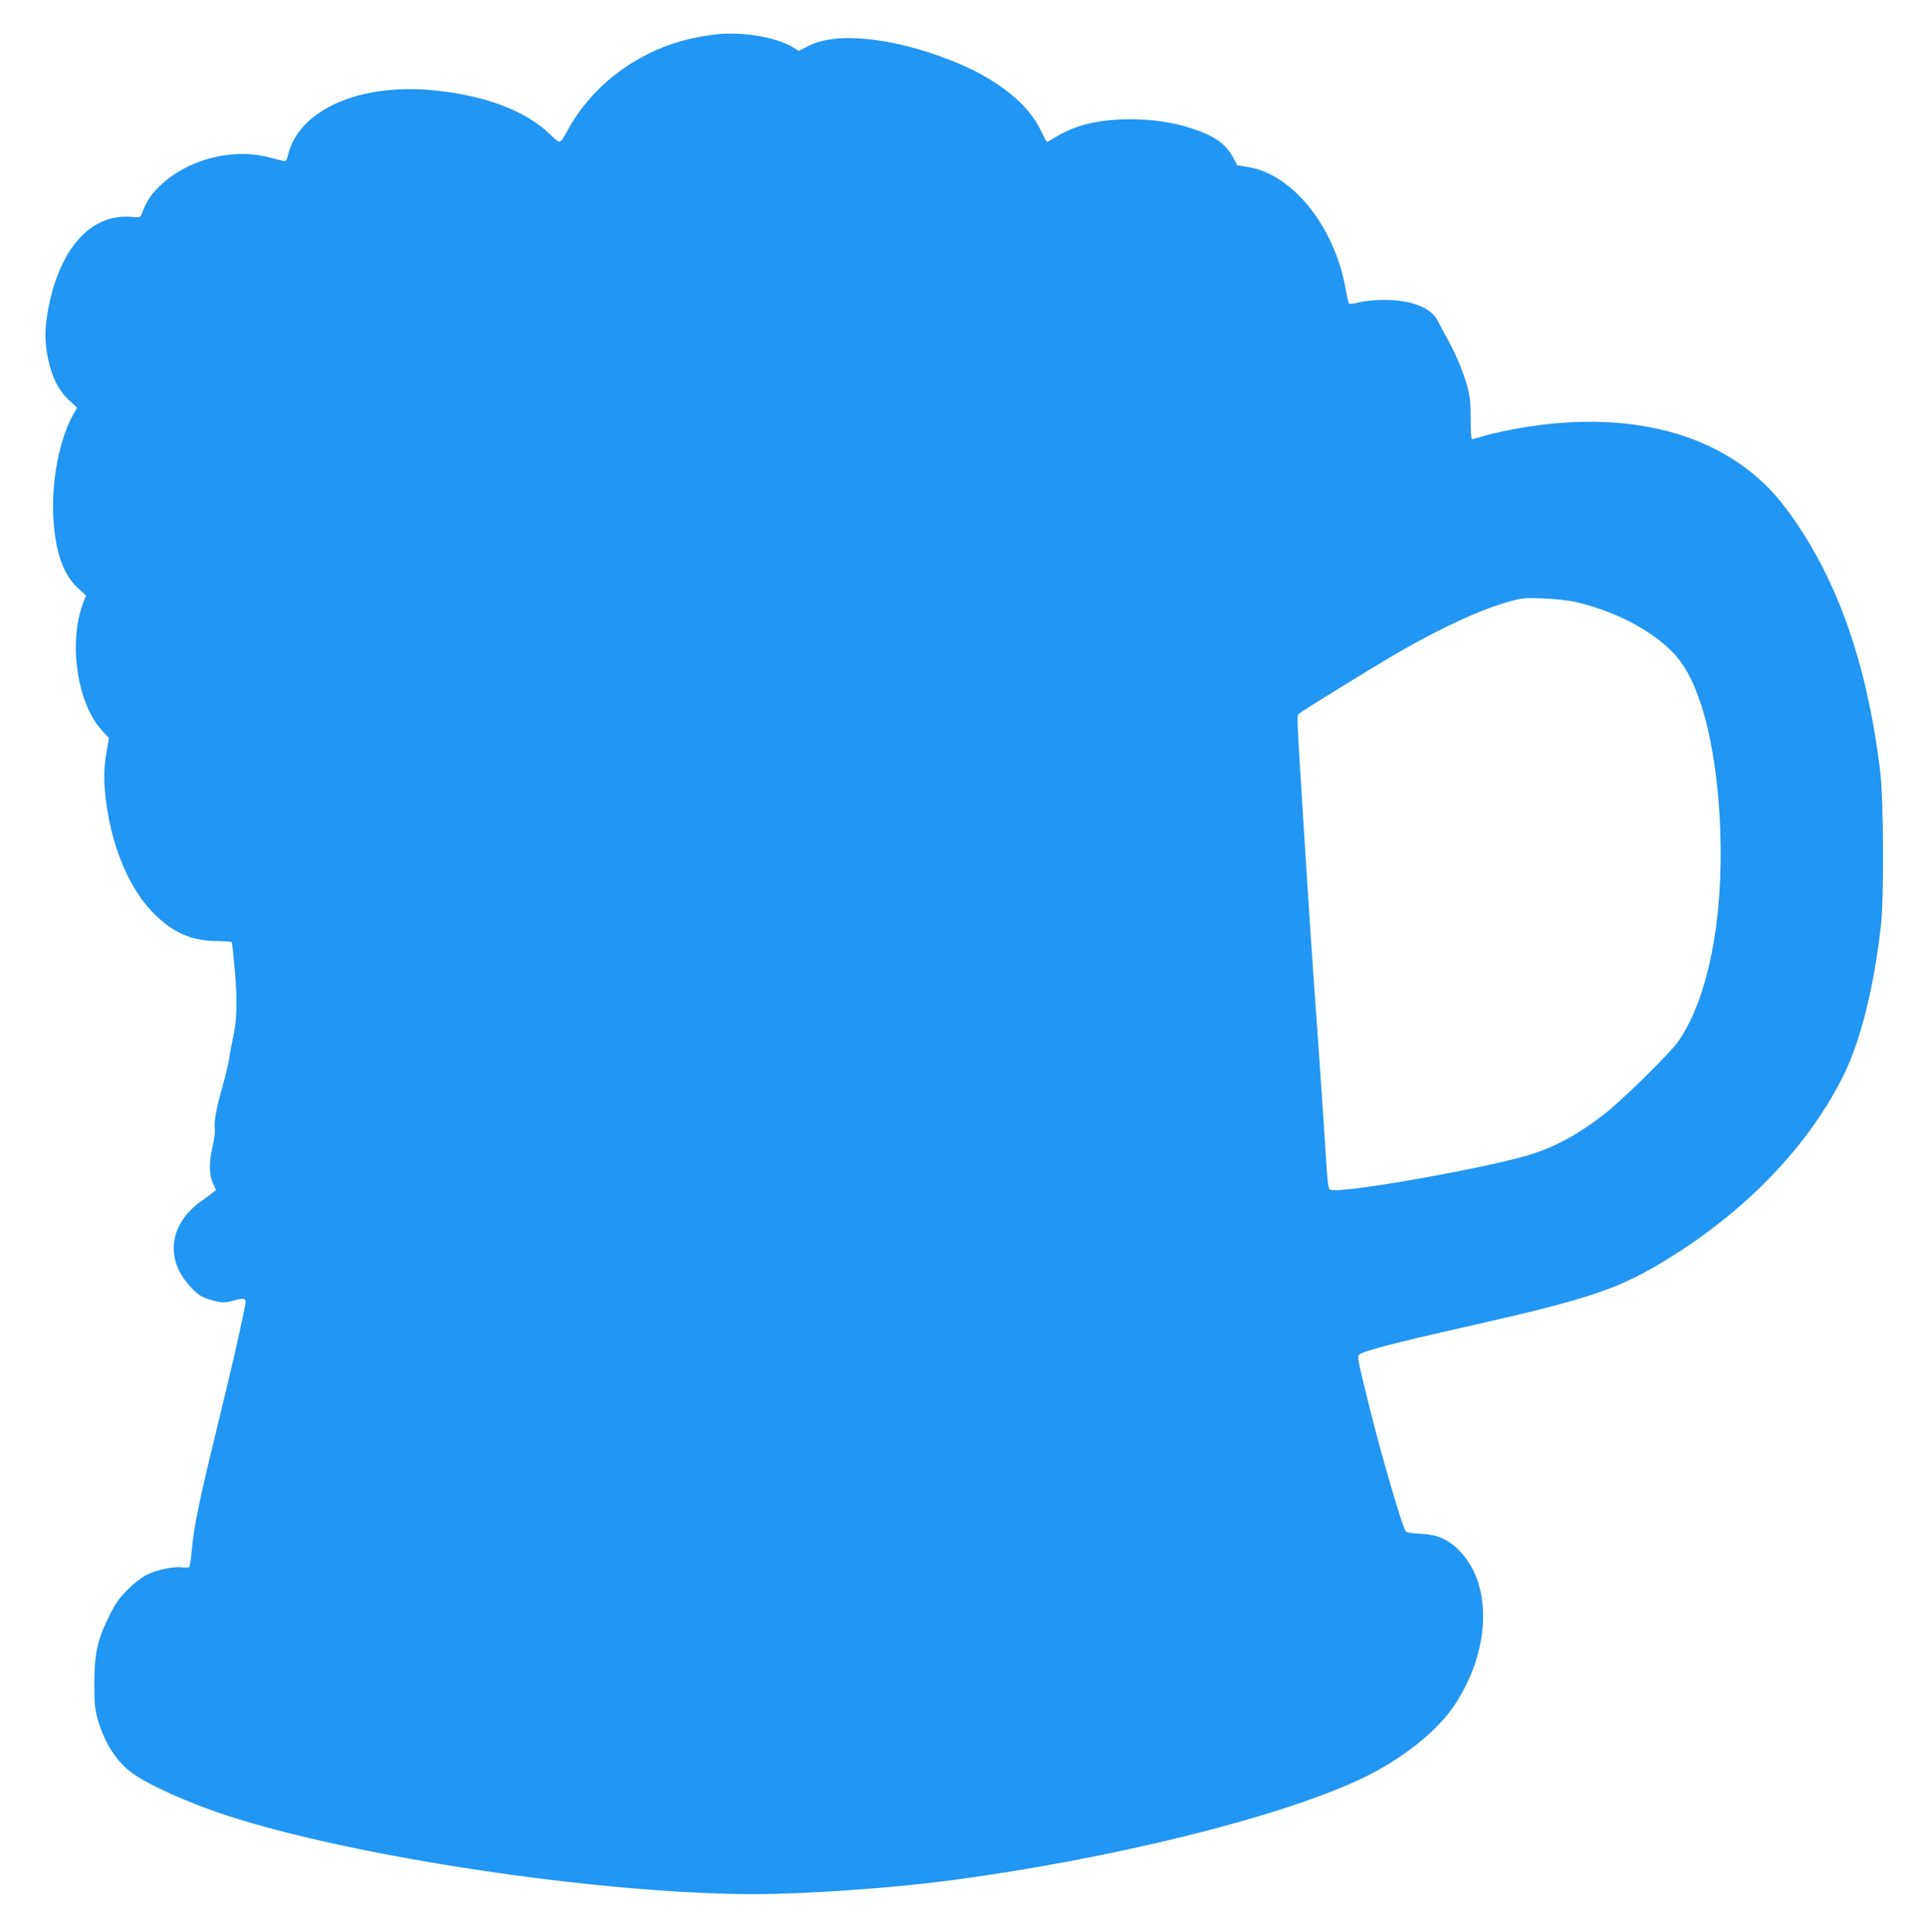 <?xml version="1.0" standalone="no"?>
<!DOCTYPE svg PUBLIC "-//W3C//DTD SVG 20010904//EN"
 "http://www.w3.org/TR/2001/REC-SVG-20010904/DTD/svg10.dtd">
<svg version="1.0" xmlns="http://www.w3.org/2000/svg"
 width="1276pt" height="1280pt" viewBox="0 0 1276 1280"
 preserveAspectRatio="xMidYMid meet">
<g transform="translate(0,1280) scale(0.1,-0.1)"
fill="#2196f3" stroke="none">
<path d="M4715 12569 c-166 -24 -286 -60 -417 -124 -229 -113 -417 -290 -534
-502 -57 -103 -48 -101 -124 -29 -163 154 -426 253 -760 287 -494 50 -896
-126 -971 -424 -10 -42 -15 -48 -33 -43 -12 2 -57 14 -101 25 -243 62 -539
-18 -719 -194 -57 -55 -87 -102 -116 -179 -10 -28 -12 -28 -68 -23 -273 24
-485 -216 -557 -635 -20 -117 -19 -204 5 -313 27 -121 67 -199 135 -264 l56
-53 -24 -42 c-91 -157 -146 -433 -134 -676 11 -230 64 -384 162 -476 l55 -50
-20 -52 c-98 -258 -39 -661 123 -839 l49 -53 -16 -92 c-20 -112 -20 -201 -2
-339 43 -318 167 -596 336 -752 120 -112 233 -159 388 -162 56 -1 104 -4 107
-7 3 -3 12 -88 21 -189 17 -197 14 -329 -11 -439 -8 -36 -20 -96 -25 -135 -5
-38 -26 -124 -45 -190 -41 -142 -59 -245 -52 -284 4 -16 -3 -66 -13 -111 -26
-106 -26 -192 1 -250 l20 -45 -25 -20 c-14 -11 -51 -38 -82 -60 -32 -22 -77
-66 -101 -99 -110 -148 -94 -323 43 -466 48 -51 68 -63 122 -80 77 -24 102
-25 172 -4 58 17 73 10 65 -31 -45 -222 -86 -399 -180 -785 -124 -507 -160
-681 -174 -837 -5 -56 -12 -107 -16 -113 -4 -7 -23 -9 -48 -5 -55 8 -170 -16
-238 -51 -31 -15 -85 -58 -125 -98 -56 -57 -81 -93 -122 -176 -77 -155 -97
-248 -97 -445 0 -136 4 -172 23 -238 44 -153 121 -275 224 -352 104 -78 377
-201 628 -283 850 -278 2486 -522 3500 -522 330 0 884 38 1255 86 1099 141
2277 434 2805 699 245 123 463 299 574 464 240 358 257 794 39 1022 -75 79
-150 112 -263 117 -47 2 -89 8 -94 12 -23 22 -169 521 -254 870 -58 235 -66
271 -63 297 2 24 188 74 757 202 797 181 981 244 1319 456 511 320 916 747
1141 1205 112 227 202 592 246 995 20 189 17 821 -5 1010 -88 732 -293 1306
-628 1751 -353 470 -984 660 -1753 529 -77 -13 -180 -35 -229 -49 -48 -14 -91
-26 -96 -26 -4 0 -8 60 -8 133 1 105 -4 149 -21 214 -26 97 -75 213 -134 320
-24 43 -52 96 -63 118 -43 87 -178 139 -360 138 -59 0 -125 -7 -160 -16 -33
-9 -63 -13 -67 -9 -4 4 -15 48 -23 97 -72 411 -349 759 -644 808 l-74 12 -31
57 c-48 89 -127 142 -286 192 -113 36 -251 56 -387 56 -206 0 -362 -36 -488
-112 -35 -21 -66 -38 -69 -38 -3 0 -19 30 -36 66 -84 186 -296 354 -595 472
-390 154 -762 193 -946 99 l-67 -34 -38 23 c-119 73 -358 109 -539 83z m5725
-3758 c250 -57 491 -181 635 -326 80 -79 141 -190 194 -351 130 -396 169
-1054 90 -1543 -47 -296 -132 -539 -244 -696 -54 -76 -373 -390 -485 -476
-166 -129 -309 -209 -470 -262 -266 -89 -1273 -268 -1346 -240 -15 5 -19 41
-34 283 -13 205 -36 549 -50 740 -32 434 -59 840 -99 1480 -41 663 -41 637
-22 653 25 22 500 314 657 405 291 168 557 289 739 338 80 22 104 24 220 19
75 -2 166 -13 215 -24z"/>
</g>
</svg>
